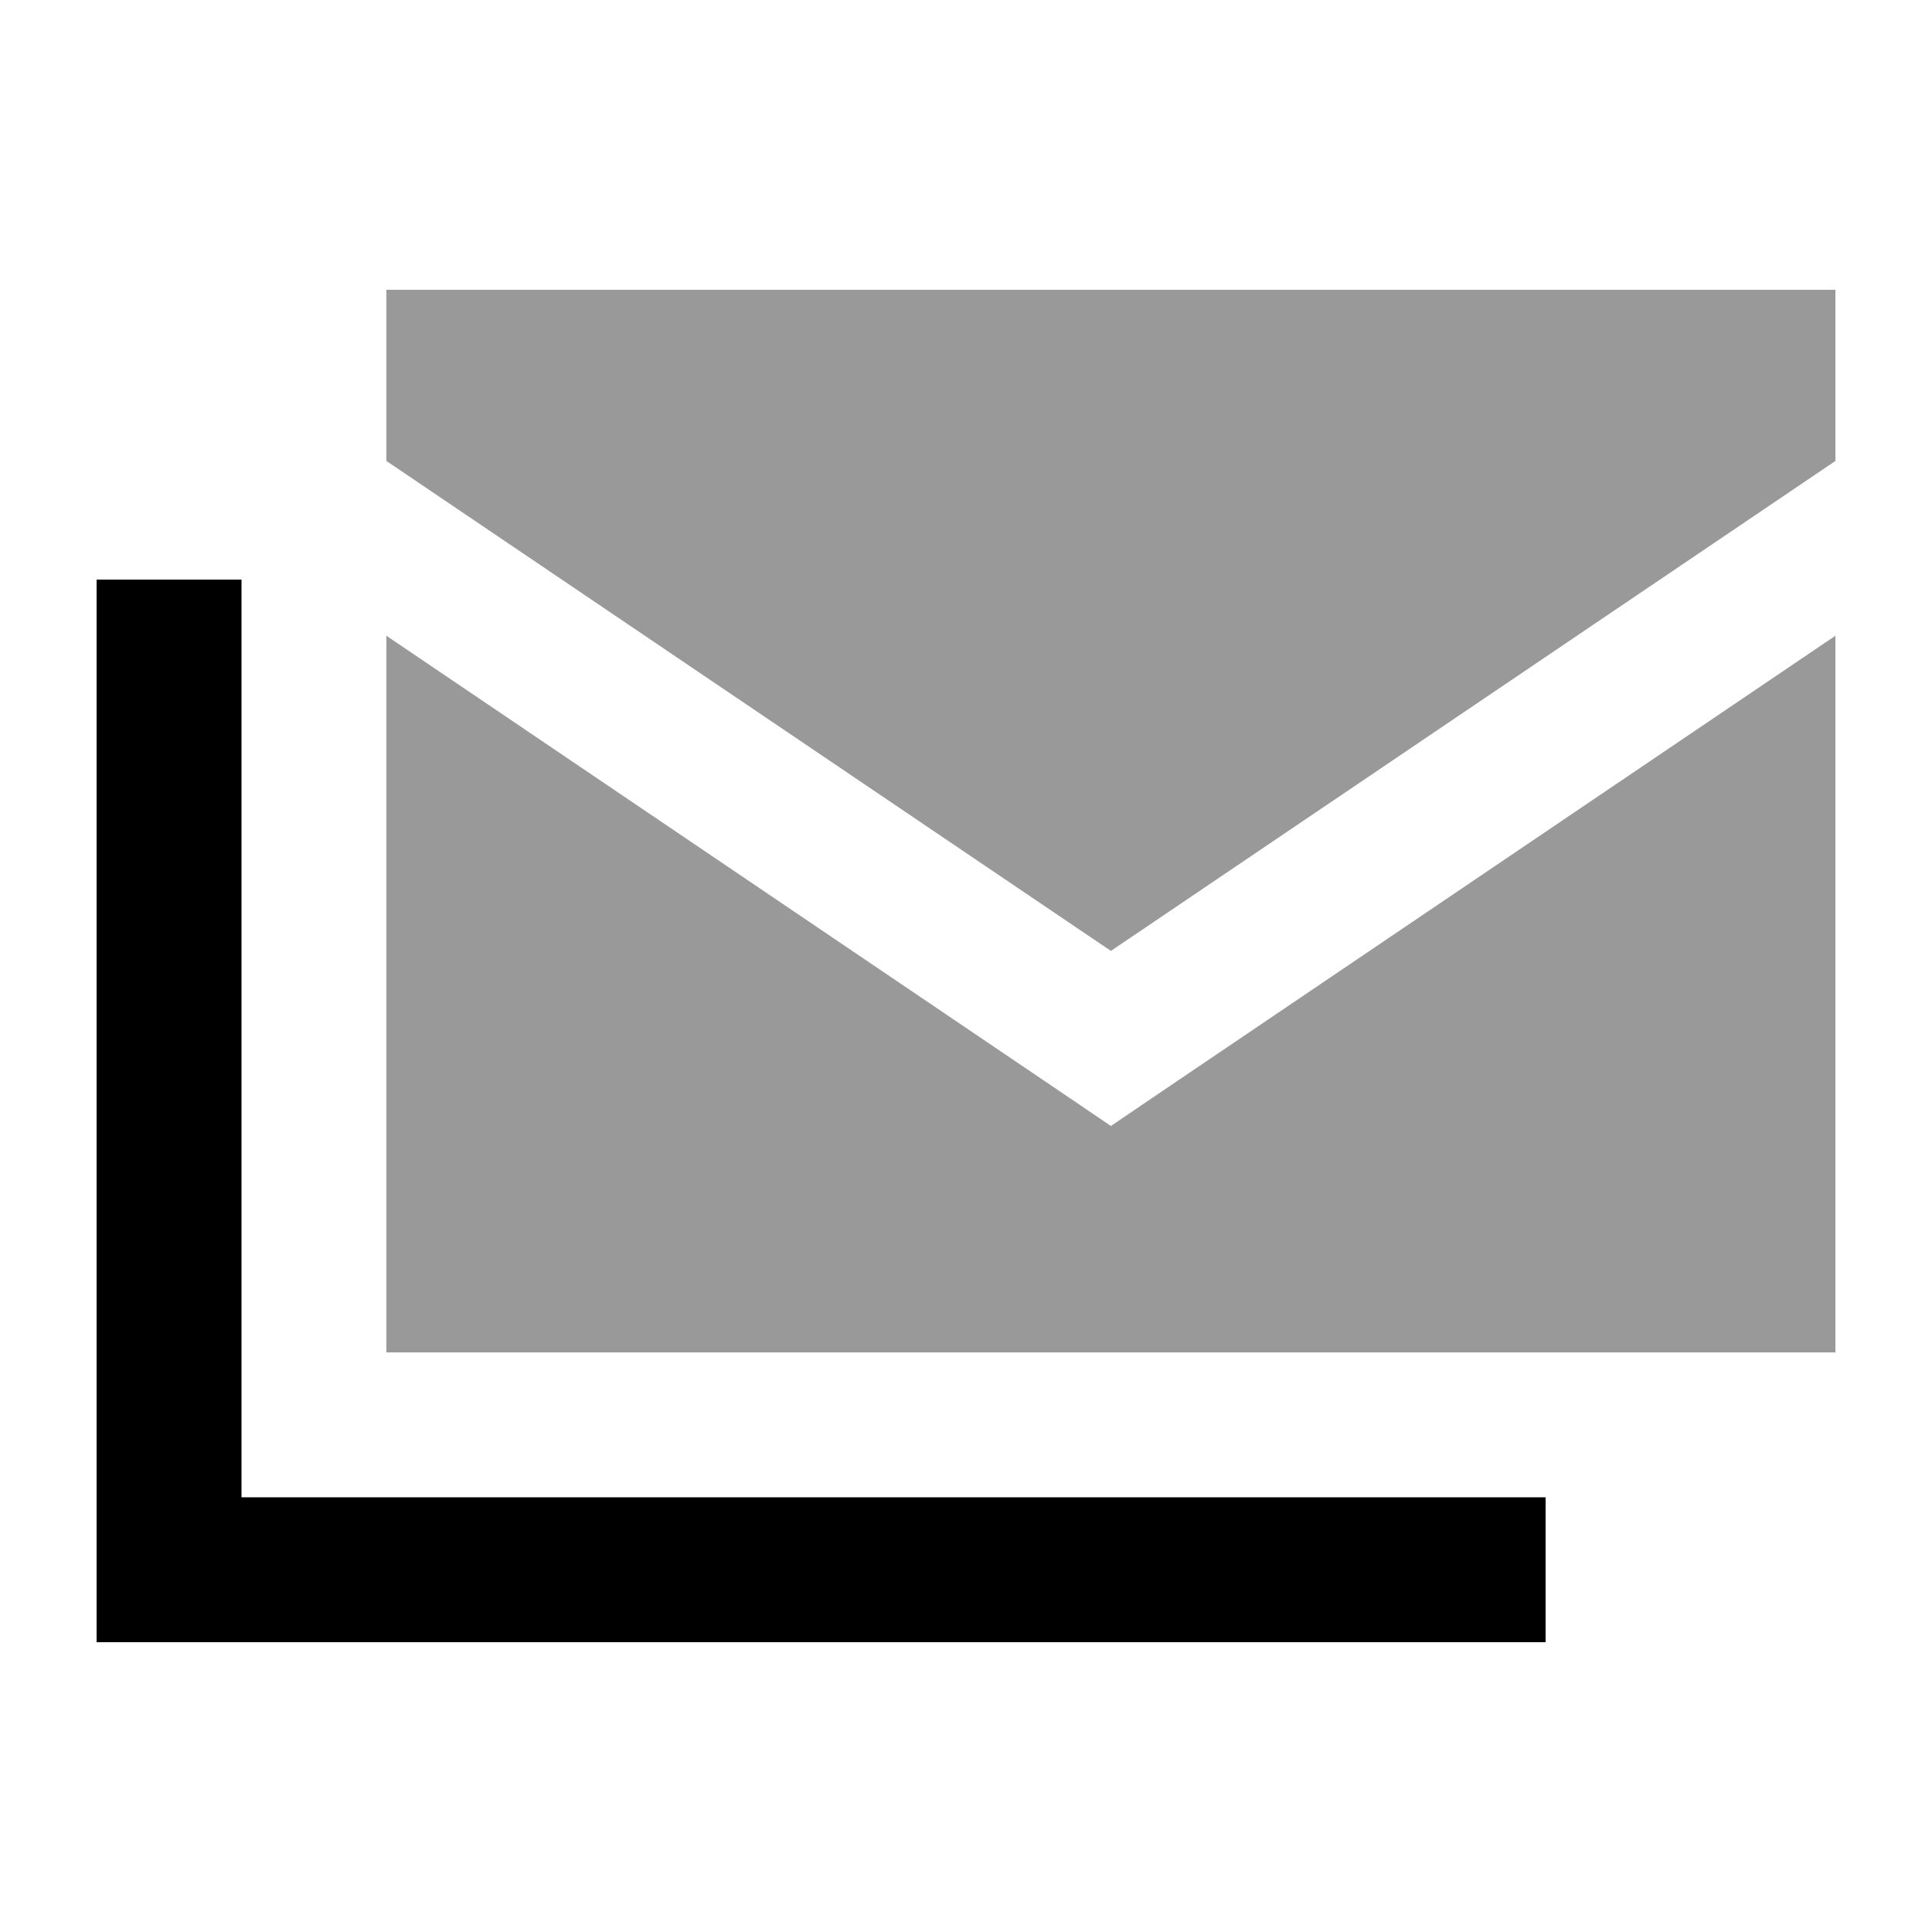 <svg xmlns="http://www.w3.org/2000/svg" viewBox="0 0 640 640"><!--! Font Awesome Pro 7.1.0 by @fontawesome - https://fontawesome.com License - https://fontawesome.com/license (Commercial License) Copyright 2025 Fonticons, Inc. --><path opacity=".4" fill="currentColor" d="M128 96L128 152.7L368 315L608 152.7L608 96L128 96zM128 210.6L128 448L608 448L608 210.6L381.4 363.9L368 373L354.6 363.9L128 210.6z"/><path fill="currentColor" d="M80 192L80 496L512 496L512 544L32 544L32 192L80 192z"/></svg>